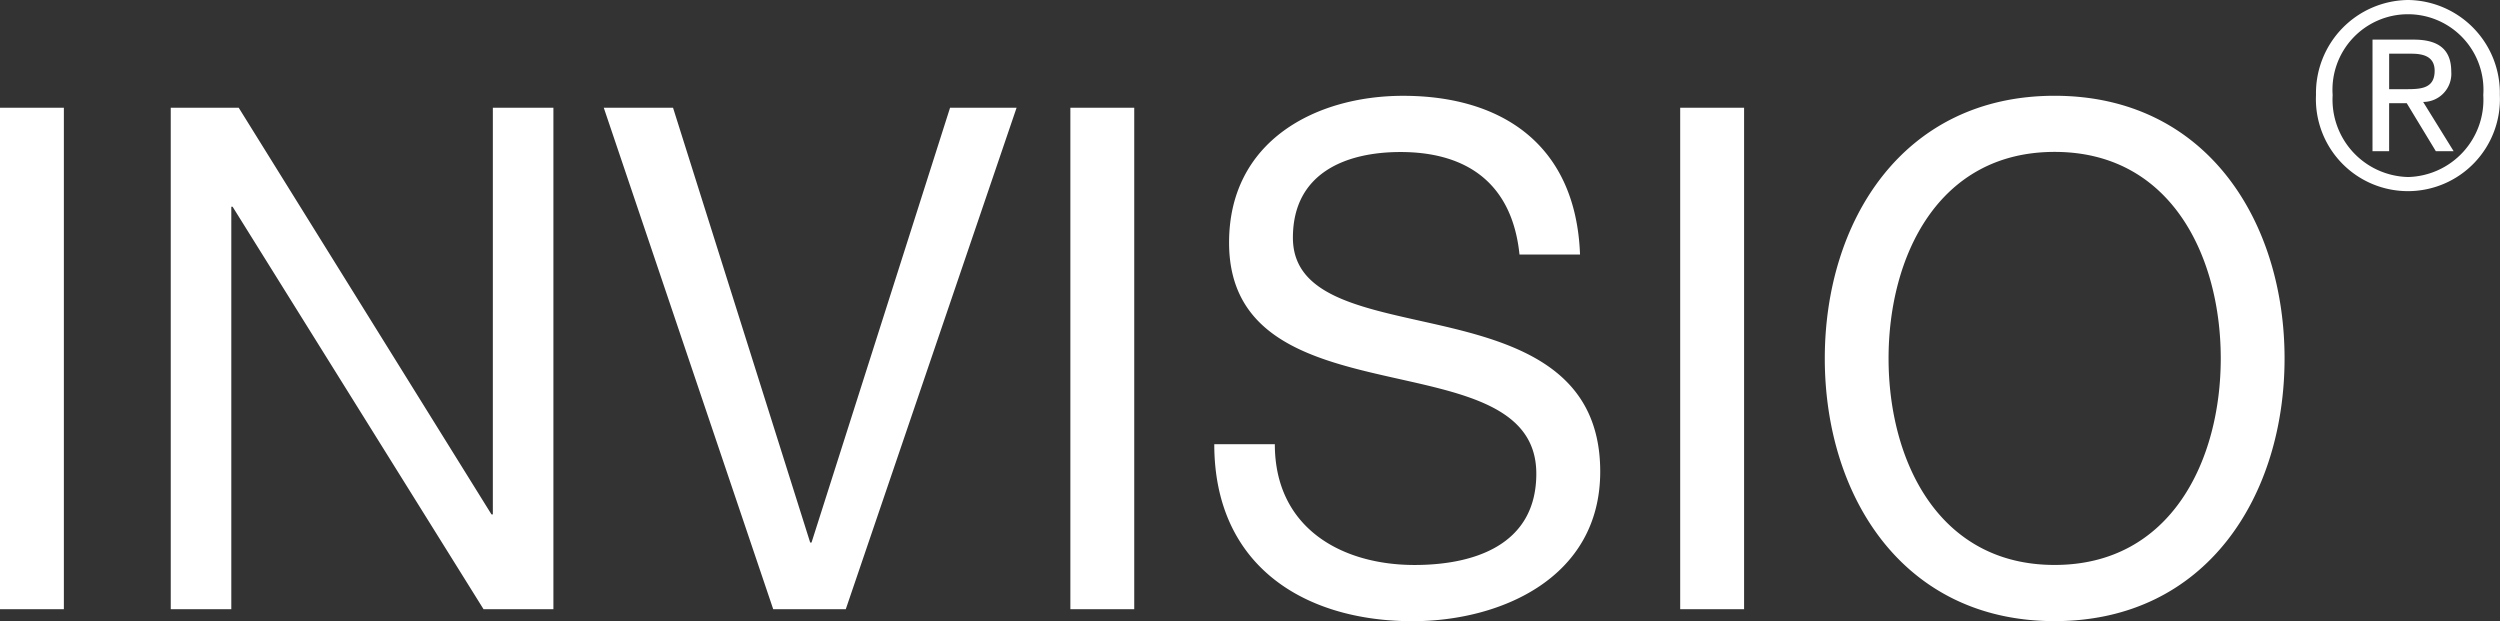 <svg xmlns="http://www.w3.org/2000/svg" width="160.998" height="40"><rect width="100%" height="100%" fill="#333333" stroke="none"/><path d="M0 6.938h4.113v32.293H0zm10.996 0h4.377l16.278 26.188h.088V6.938h3.9v32.293h-4.5L14.98 13.315h-.084v25.916h-3.9zm43.472 32.293h-4.674L38.882 6.938h4.461l8.832 28h.087l8.921-28h4.284zM68.931 6.938h4.113v32.293h-4.113zm28.923 9.452c-.475-4.612-3.419-6.6-7.663-6.6-3.465 0-6.929 1.312-6.929 5.518 0 3.98 4.939 4.568 9.916 5.745 4.939 1.176 9.875 2.984 9.875 9.317 0 6.875-6.454 9.634-12.082 9.634-6.928 0-12.773-3.528-12.773-11.4h3.9c0 5.426 4.329 7.78 9 7.78 3.727 0 7.839-1.222 7.839-5.88 0-4.433-4.935-5.2-9.873-6.332s-9.913-2.624-9.913-8.548c0-6.558 5.585-9.454 11.212-9.454 6.322 0 11.128 3.121 11.389 10.222zm10.349-9.452h4.115v32.293h-4.115zm24.112-.77c9.83 0 14.809 8.14 14.809 16.916S142.15 40 132.315 40s-14.8-8.142-14.8-16.916 4.977-16.916 14.8-16.916zm0 30.214c7.535 0 10.7-6.785 10.7-13.3s-3.161-13.3-10.7-13.3-10.693 6.785-10.693 13.3 3.165 13.3 10.693 13.3zM155.088 0a5.987 5.987 0 015.9 6.117 5.926 5.926 0 11-11.84 0A6 6 0 01155.088 0zm0 11.4a4.977 4.977 0 004.833-5.28 4.862 4.862 0 10-9.7 0 4.985 4.985 0 004.867 5.28zm-2.3-8.848h2.661c1.637 0 2.41.675 2.41 2.056a1.814 1.814 0 01-1.81 1.957l1.965 3.174h-1.147l-1.874-3.092h-1.135v3.089h-1.071zm1.071 3.191h1.118c.945 0 1.812-.049 1.812-1.185 0-.954-.787-1.1-1.512-1.1h-1.417z" fill="#fff"/></svg>